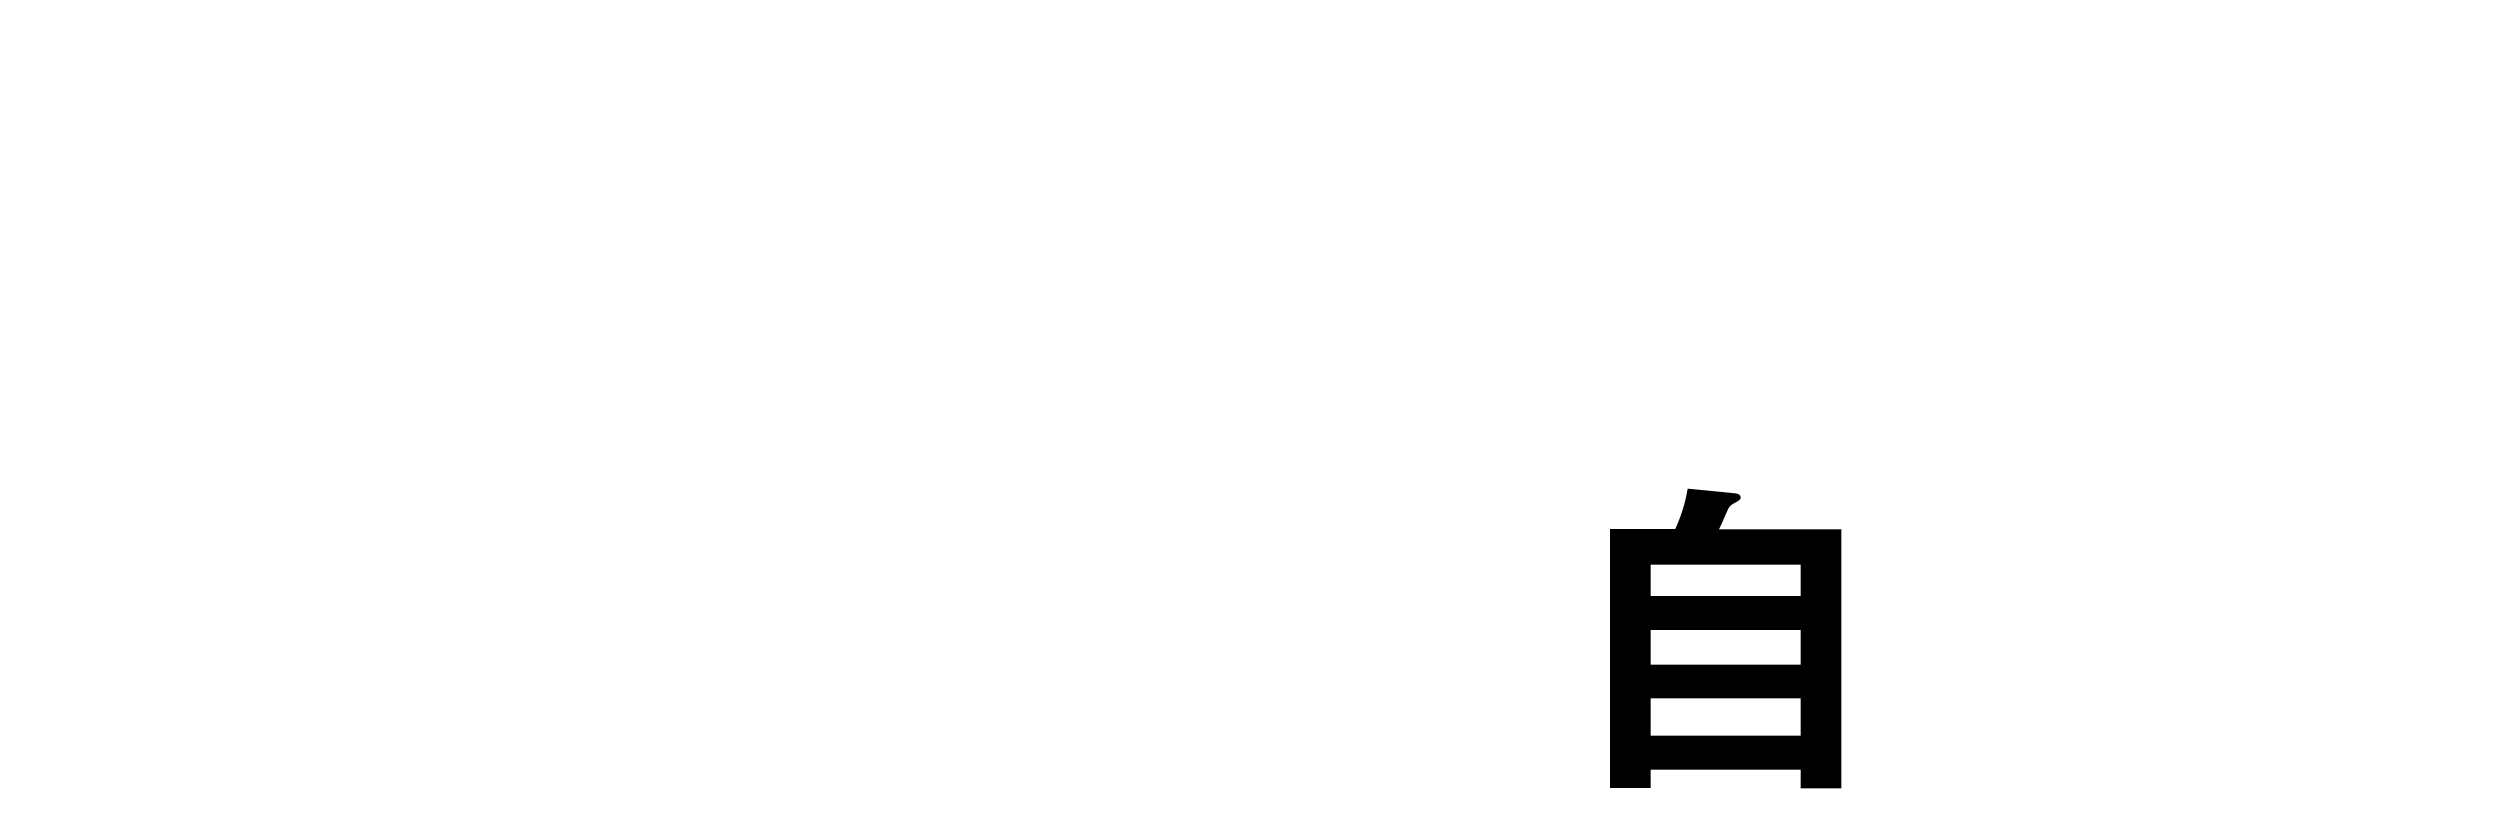 <?xml version="1.0" encoding="utf-8"?>
<!-- Generator: Adobe Illustrator 24.3.0, SVG Export Plug-In . SVG Version: 6.00 Build 0)  -->
<svg version="1.1" id="レイヤー_1" xmlns="http://www.w3.org/2000/svg" xmlns:xlink="http://www.w3.org/1999/xlink" x="0px"
	 y="0px" viewBox="0 0 750 250" style="enable-background:new 0 0 750 250;" xml:space="preserve">
<path d="M540.2,236.4v-5.5h-45v5.5h-12.2v-77.7h19.6c2.5-5.6,3.3-9.7,3.7-12.1l14.3,1.4c0.9,0.1,1.6,0.5,1.6,1.2s-0.6,0.9-0.9,1.2
	c-1.9,1-2.2,1.2-2.7,2c-0.2,0.3-2.4,5.5-2.9,6.4h36.7v77.7H540.2z M540.2,169.4h-45v9.4h45V169.4z M540.2,189h-45v10.4h45V189z
	 M540.2,209.5h-45v11.2h45V209.5z"/>
</svg>
